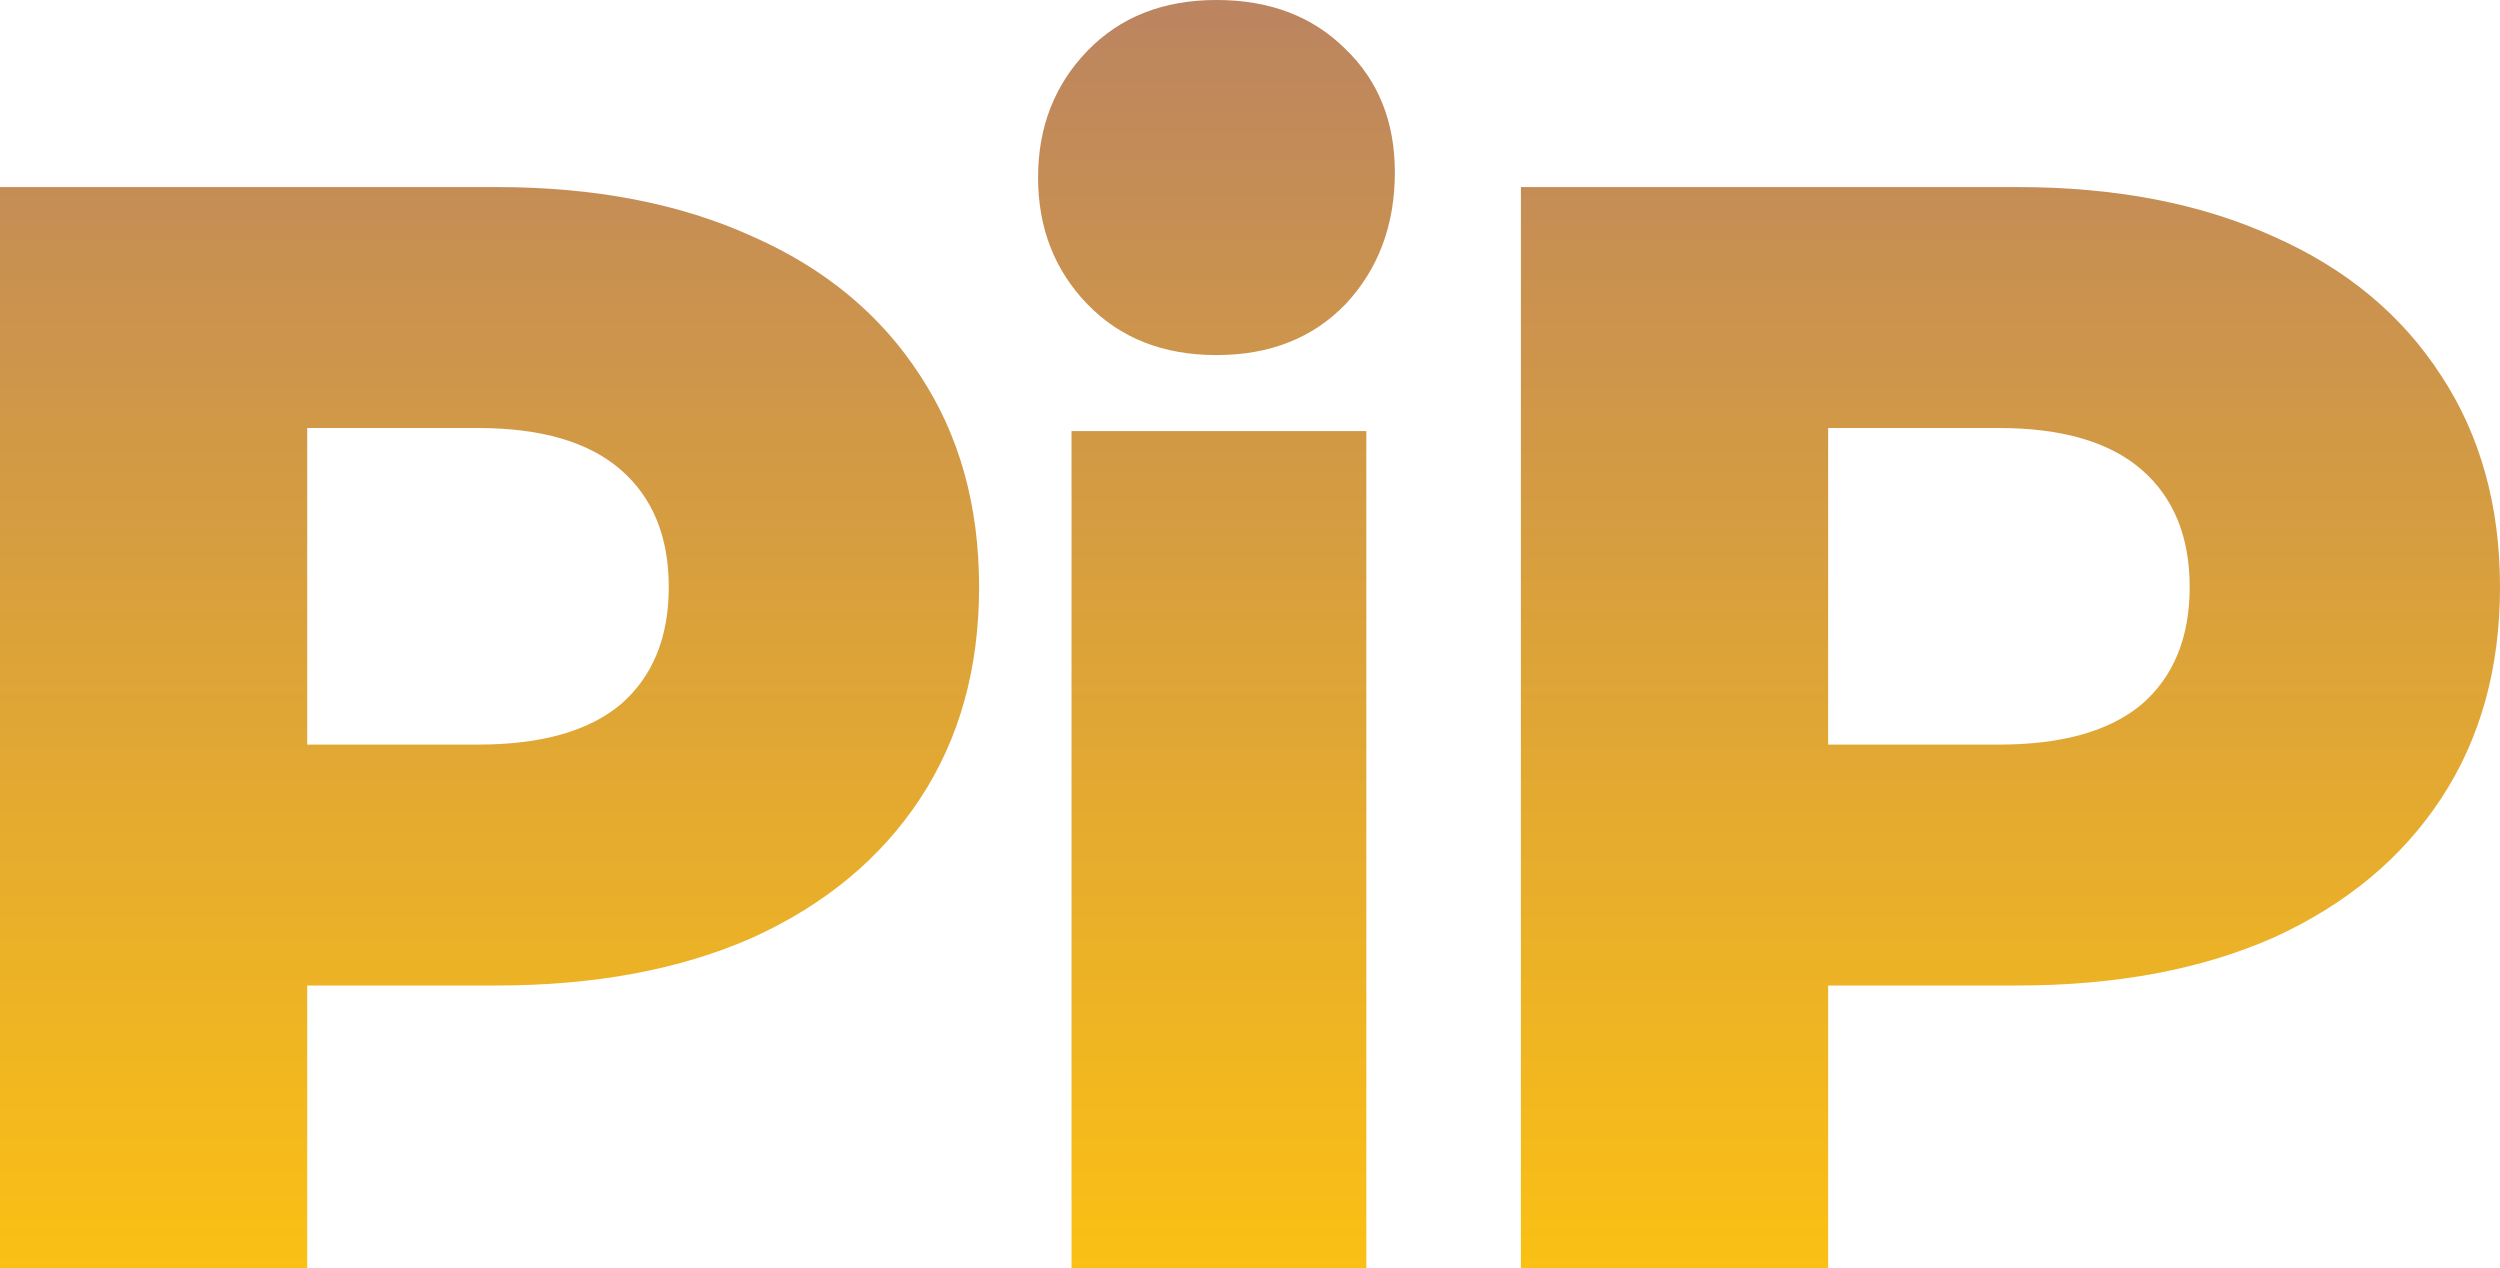 <svg width="69" height="35" viewBox="0 0 69 35" fill="none" xmlns="http://www.w3.org/2000/svg">
<path d="M30.009 8.393C30.915 9.331 32.103 9.8 33.575 9.8C35.046 9.8 36.234 9.331 37.139 8.393C38.045 7.423 38.498 6.21 38.498 4.755C38.498 3.364 38.045 2.232 37.139 1.358C36.234 0.453 35.046 0 33.575 0C32.103 0 30.915 0.469 30.009 1.407C29.104 2.345 28.651 3.509 28.651 4.9C28.651 6.291 29.104 7.455 30.009 8.393Z" fill="url(#paint0_linear_152_14844)"/>
<path fill-rule="evenodd" clip-rule="evenodd" d="M20.77 6.527C18.772 5.618 16.416 5.163 13.704 5.163H0V35.001H8.479V27.2H13.704C16.416 27.2 18.772 26.76 20.77 25.879C22.769 24.969 24.31 23.691 25.395 22.043C26.48 20.394 27.023 18.448 27.023 16.203C27.023 13.958 26.48 12.011 25.395 10.363C24.31 8.687 22.769 7.408 20.77 6.527ZM17.13 19.442C16.245 20.181 14.932 20.551 13.19 20.551H8.479V11.813H13.19C14.932 11.813 16.245 12.196 17.13 12.963C18.015 13.731 18.458 14.81 18.458 16.203C18.458 17.595 18.015 18.675 17.13 19.442Z" fill="url(#paint1_linear_152_14844)"/>
<path d="M29.574 11.898H37.711V35H29.574V11.898Z" fill="url(#paint2_linear_152_14844)"/>
<path fill-rule="evenodd" clip-rule="evenodd" d="M62.748 6.527C60.749 5.618 58.394 5.163 55.681 5.163H41.977V35.001H50.457V27.2H55.681C58.394 27.2 60.749 26.76 62.748 25.879C64.746 24.969 66.288 23.691 67.373 22.043C68.458 20.394 69 18.448 69 16.203C69 13.958 68.458 12.011 67.373 10.363C66.288 8.687 64.746 7.408 62.748 6.527ZM59.108 19.442C58.222 20.181 56.909 20.551 55.168 20.551H50.457V11.813H55.168C56.909 11.813 58.222 12.196 59.108 12.963C59.993 13.731 60.435 14.81 60.435 16.203C60.435 17.595 59.993 18.675 59.108 19.442Z" fill="url(#paint3_linear_152_14844)"/>
<defs>
<linearGradient id="paint0_linear_152_14844" x1="-32.536" y1="-29.401" x2="-32.536" y2="35.001" gradientUnits="userSpaceOnUse">
<stop stop-color="#8652A0"/>
<stop offset="1" stop-color="#FBC014"/>
</linearGradient>
<linearGradient id="paint1_linear_152_14844" x1="-29.347" y1="-29.4" x2="-29.347" y2="35.001" gradientUnits="userSpaceOnUse">
<stop stop-color="#8652A0"/>
<stop offset="1" stop-color="#FBC014"/>
</linearGradient>
<linearGradient id="paint2_linear_152_14844" x1="-11.525" y1="-29.4" x2="-11.525" y2="35.001" gradientUnits="userSpaceOnUse">
<stop stop-color="#8652A0"/>
<stop offset="1" stop-color="#FBC014"/>
</linearGradient>
<linearGradient id="paint3_linear_152_14844" x1="-29.347" y1="-29.4" x2="-29.347" y2="35.001" gradientUnits="userSpaceOnUse">
<stop stop-color="#8652A0"/>
<stop offset="1" stop-color="#FBC014"/>
</linearGradient>
</defs>
</svg>
